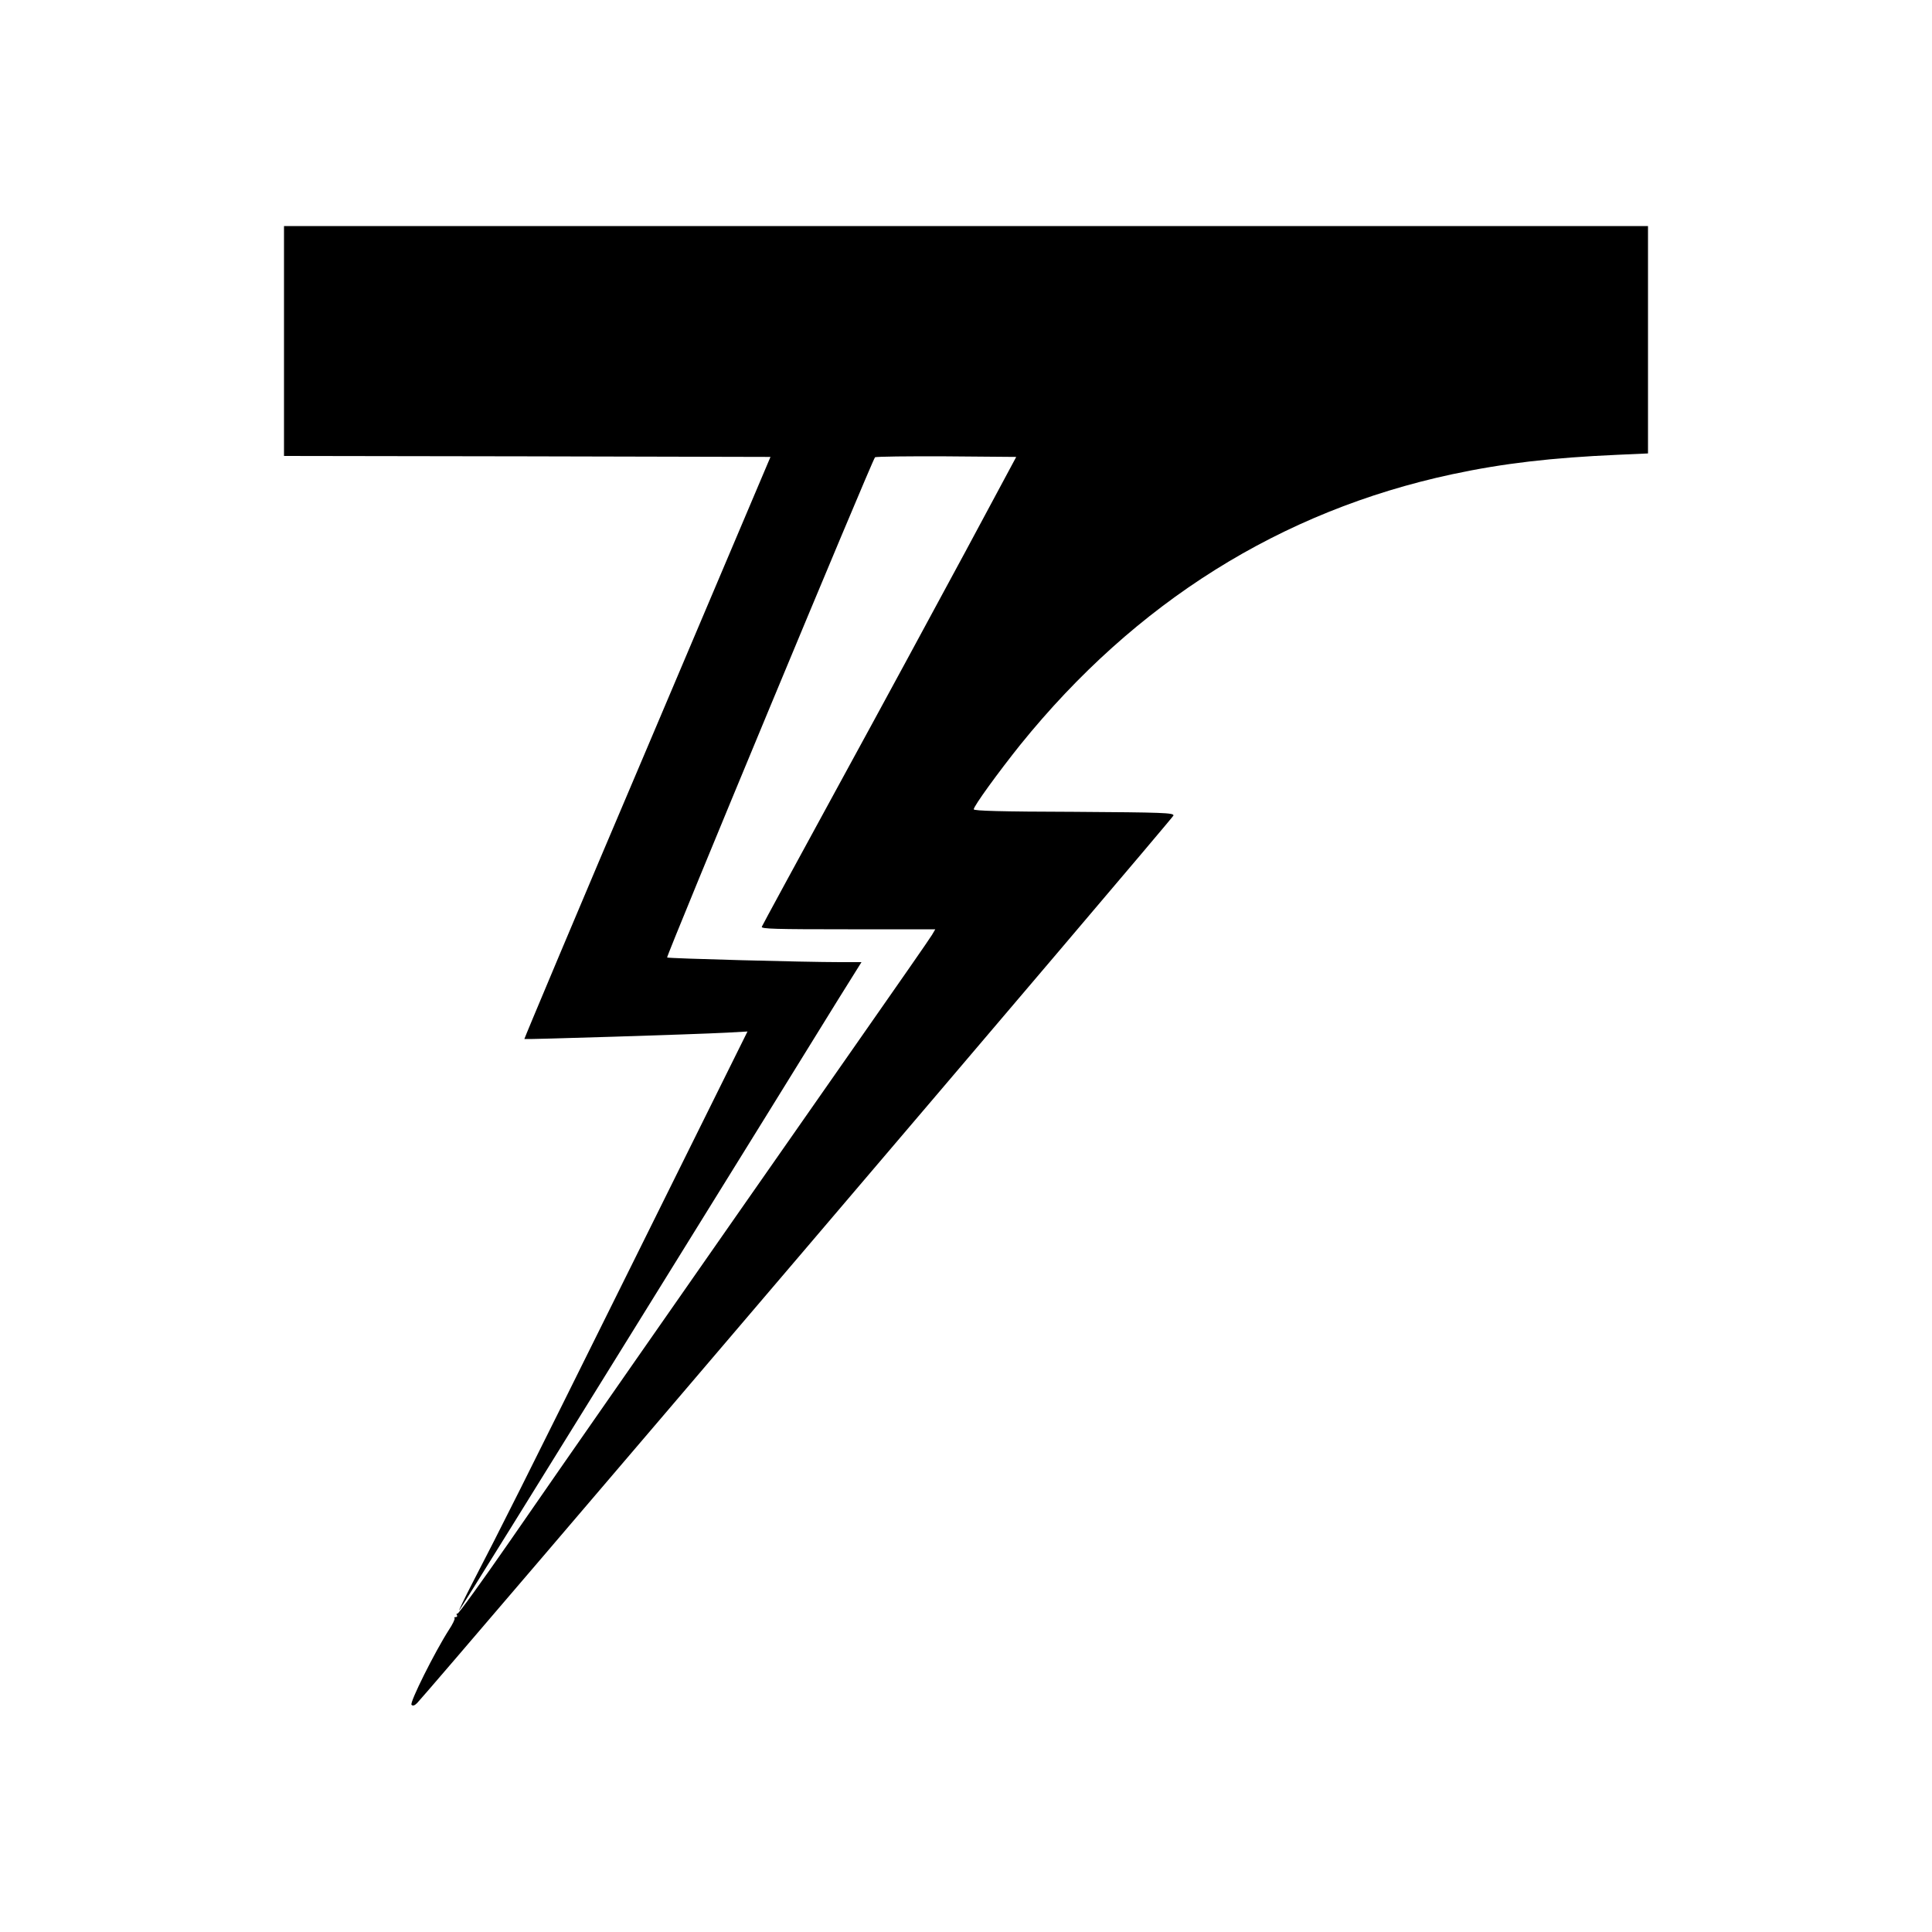 <?xml version="1.0" standalone="no"?>
<!DOCTYPE svg PUBLIC "-//W3C//DTD SVG 20010904//EN"
 "http://www.w3.org/TR/2001/REC-SVG-20010904/DTD/svg10.dtd">
<svg version="1.0" xmlns="http://www.w3.org/2000/svg"
 width="1000pt" height="1000pt" viewBox="0 0 1000 1000"
 preserveAspectRatio="xMidYMid meet">
<g transform="translate(0,1000) scale(0.1,-0.1)"
fill="#000000" stroke="none">
<path d="M1470 8235 l0 -595 1259 -2 1259 -3 -638 -1505 c-352 -827 -637
-1506 -636 -1508 4 -3 877 24 1048 33 l107 6 -604 -1218 c-584 -1177 -661
-1330 -823 -1643 -41 -80 -70 -140 -65 -135 6 6 421 674 923 1485 503 811 969
1564 1036 1673 l123 197 -112 0 c-181 0 -890 19 -894 24 -6 6 1061 2574 1076
2589 4 4 170 6 369 5 l362 -3 -263 -490 c-145 -269 -440 -814 -656 -1209 -216
-396 -395 -725 -398 -733 -4 -11 72 -13 446 -13 l452 0 -17 -29 c-9 -16 -188
-273 -397 -572 -886 -1268 -1548 -2218 -1790 -2569 -143 -206 -264 -374 -269
-372 -5 1 -7 -2 -3 -8 3 -5 1 -10 -6 -10 -7 0 -10 -3 -6 -6 3 -3 -10 -31 -30
-61 -73 -114 -204 -376 -193 -387 7 -7 16 -4 29 9 92 98 3914 4582 3915 4594
1 14 -52 16 -516 19 -375 1 -518 5 -518 13 0 17 129 194 241 334 596 738 1349
1210 2234 1400 266 57 517 86 858 101 l157 7 0 588 0 589 -3530 0 -3530 0 0
-595z"/>
</g>
</svg>
